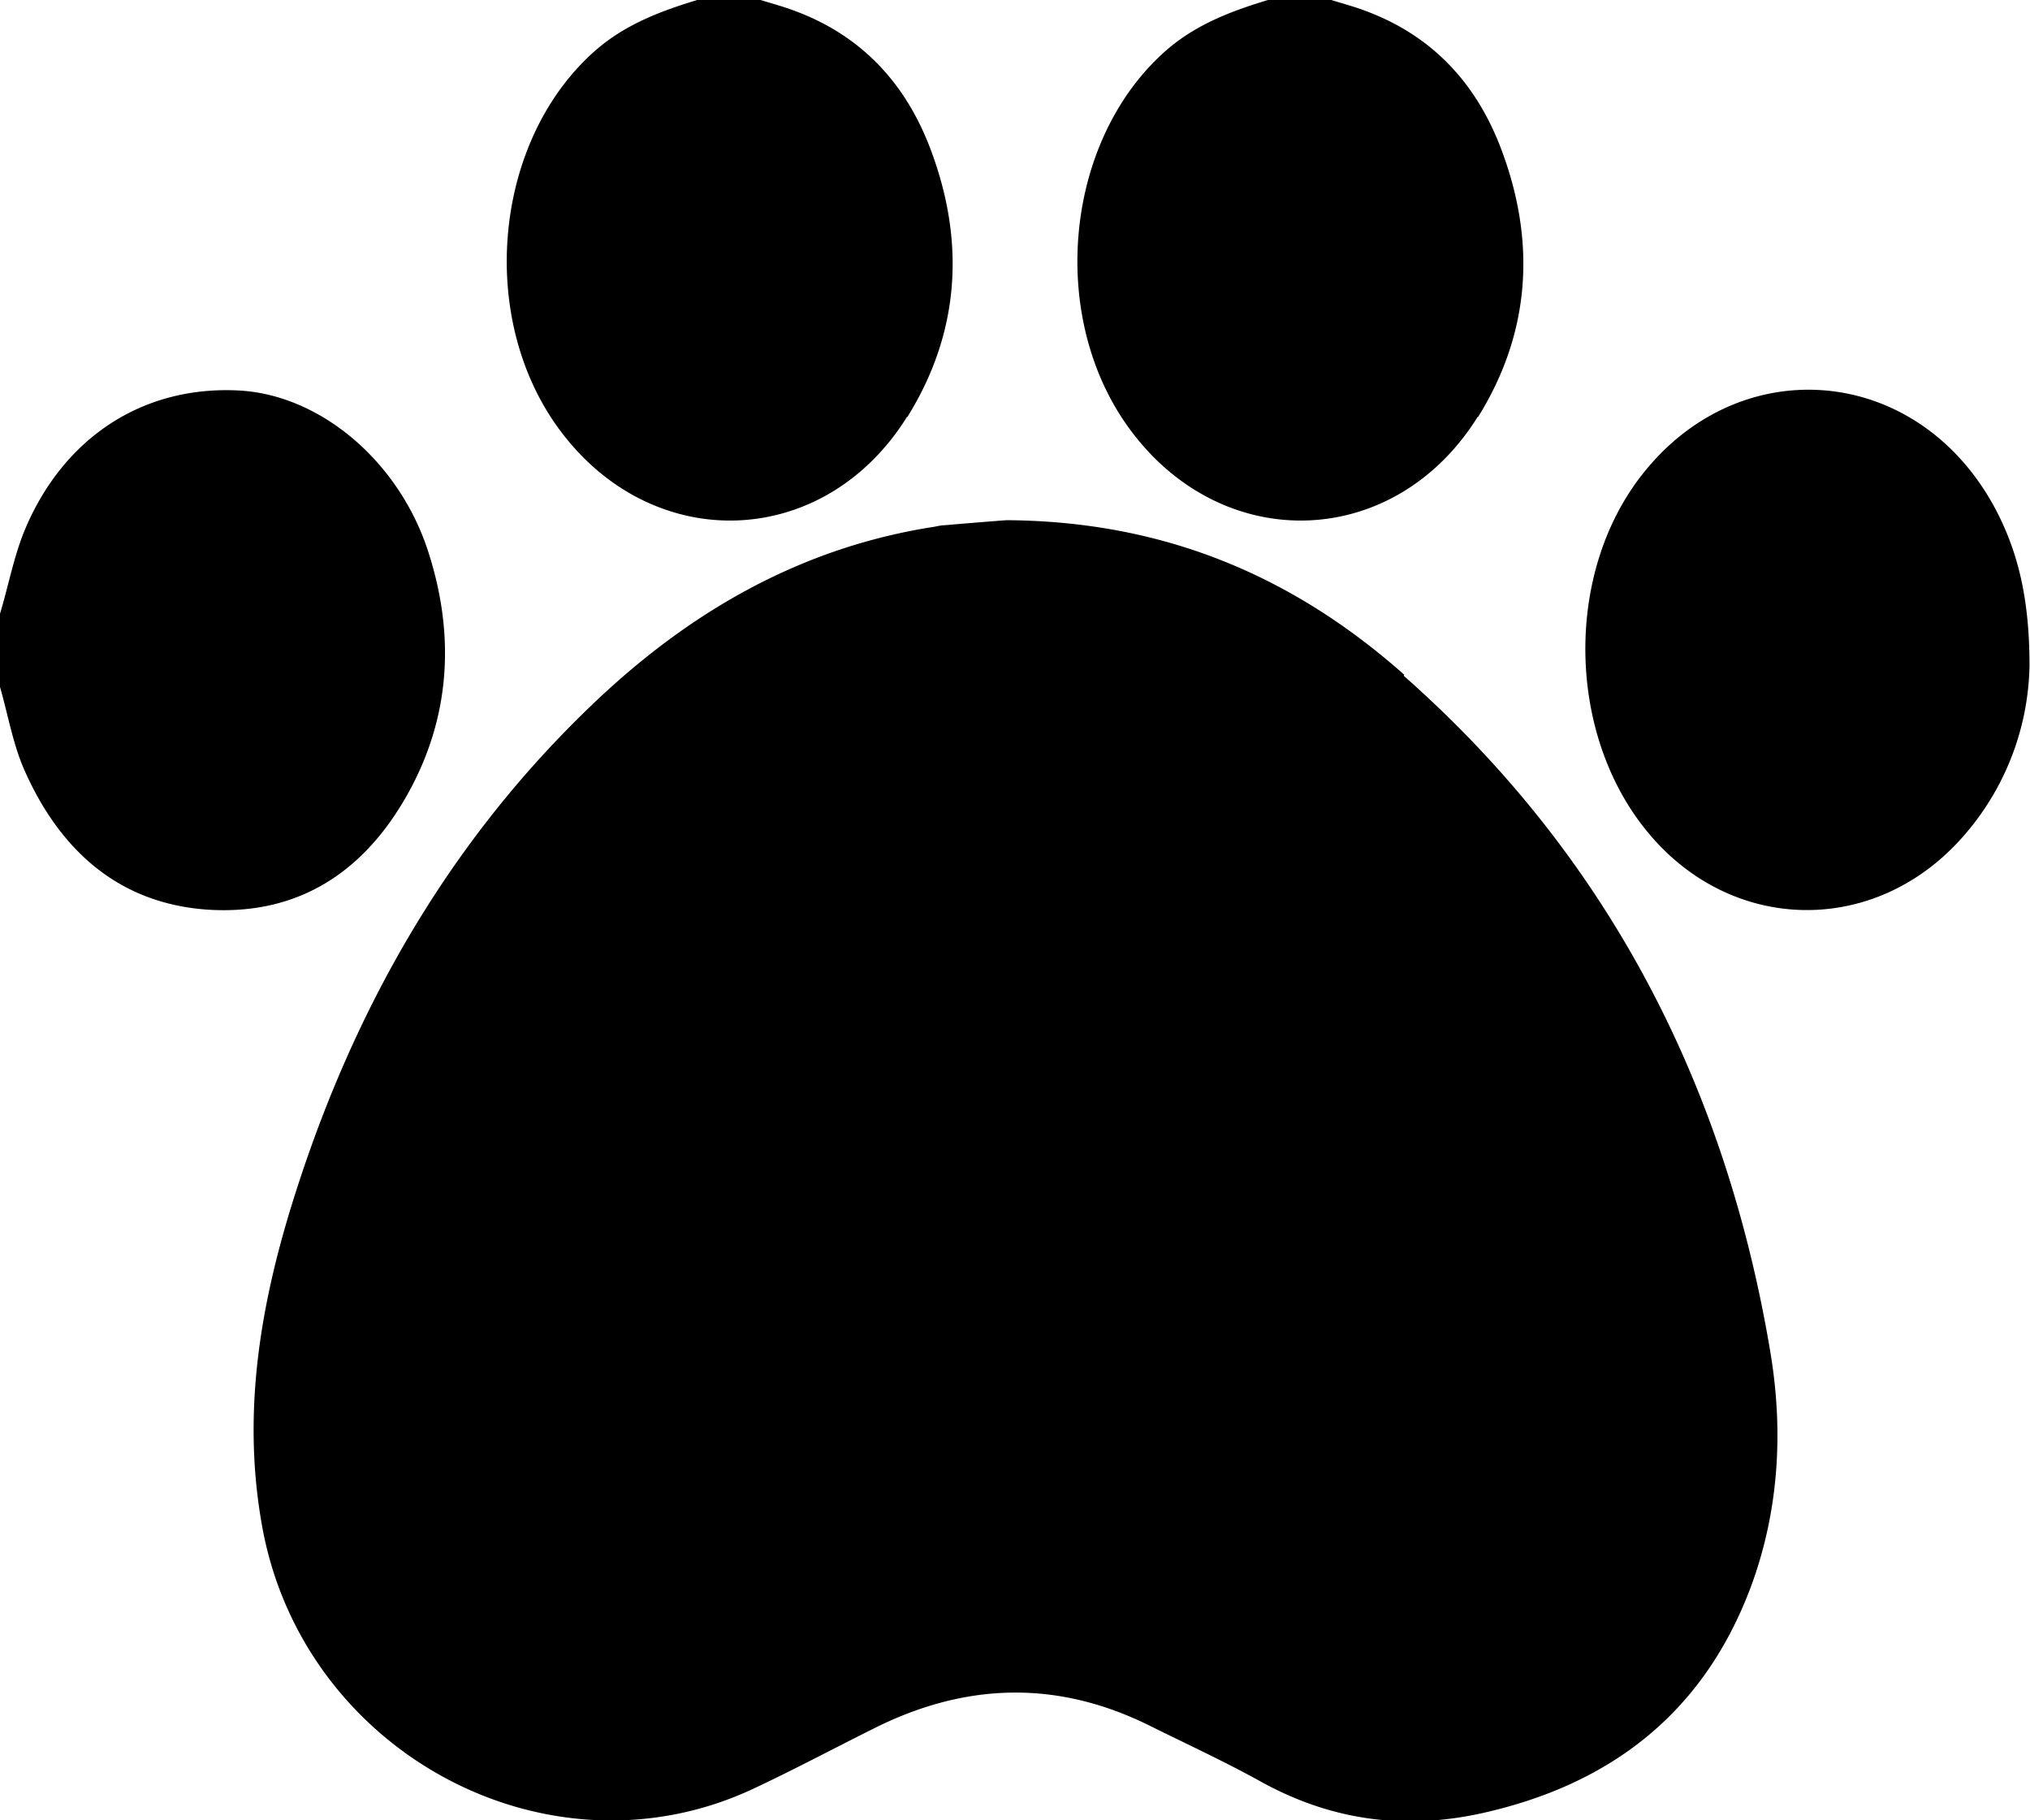 <svg width="29" height="26" fill="none" xmlns="http://www.w3.org/2000/svg">
  <g clip-path="url(#a)" fill="hsl(70, 86%, 42%)">
    <path d="M12.963 5.955c.744-1.198.829-2.483.34-3.798-.354-.959-.992-1.649-1.955-2.004-.156-.059-.319-.102-.482-.153H9.96c-.503.153-.991.334-1.41.683-1.494 1.263-1.756 3.842-.552 5.461 1.332 1.794 3.776 1.707 4.959-.189h.007ZM21.116 5.955c.744-1.198.829-2.483.34-3.798-.354-.959-.992-1.649-1.955-2.004-.156-.059-.319-.102-.482-.153h-.906c-.503.153-.992.334-1.41.683-1.495 1.263-1.757 3.842-.553 5.461 1.332 1.794 3.776 1.707 4.959-.189h.007ZM5.908 11.184c.545-1.074.573-2.207.198-3.34-.425-1.271-1.537-2.201-2.685-2.266C2.09 5.505.956 6.202.383 7.502c-.178.4-.255.843-.383 1.264v1.046c.113.392.184.813.347 1.184.51 1.154 1.353 1.91 2.621 1.997 1.36.087 2.323-.603 2.94-1.809ZM20.06 9.637c-1.58-1.401-3.42-2.193-5.68-2.207a74.63 74.63 0 0 0-.886.072c-.064 0-.127.022-.198.03-1.891.304-3.478 1.227-4.852 2.548-2.04 1.954-3.4 4.343-4.25 7.045-.475 1.51-.737 3.05-.454 4.648.567 3.254 4.087 5.15 7.02 3.777.574-.269 1.133-.567 1.7-.85 1.317-.668 2.635-.712 3.967-.05.524.26 1.062.508 1.572.79 1.006.56 2.055.705 3.174.458 1.82-.406 3.159-1.416 3.839-3.232.404-1.089.468-2.236.276-3.37-.644-3.834-2.344-7.095-5.235-9.644l.008-.015ZM28.49 7.24c-1.126-2.07-3.719-2.25-5.1-.37-1.049 1.431-.978 3.675.163 5.033 1.169 1.402 3.145 1.467 4.399.146a3.793 3.793 0 0 0 1.041-2.542c0-.952-.163-1.642-.51-2.28l.007.014Z"/>
  </g>
  <defs>
    <clipPath id="a">
      <path fill="#fff" d="M0 0h29v26H0z"/>
    </clipPath>
  </defs>
</svg>
